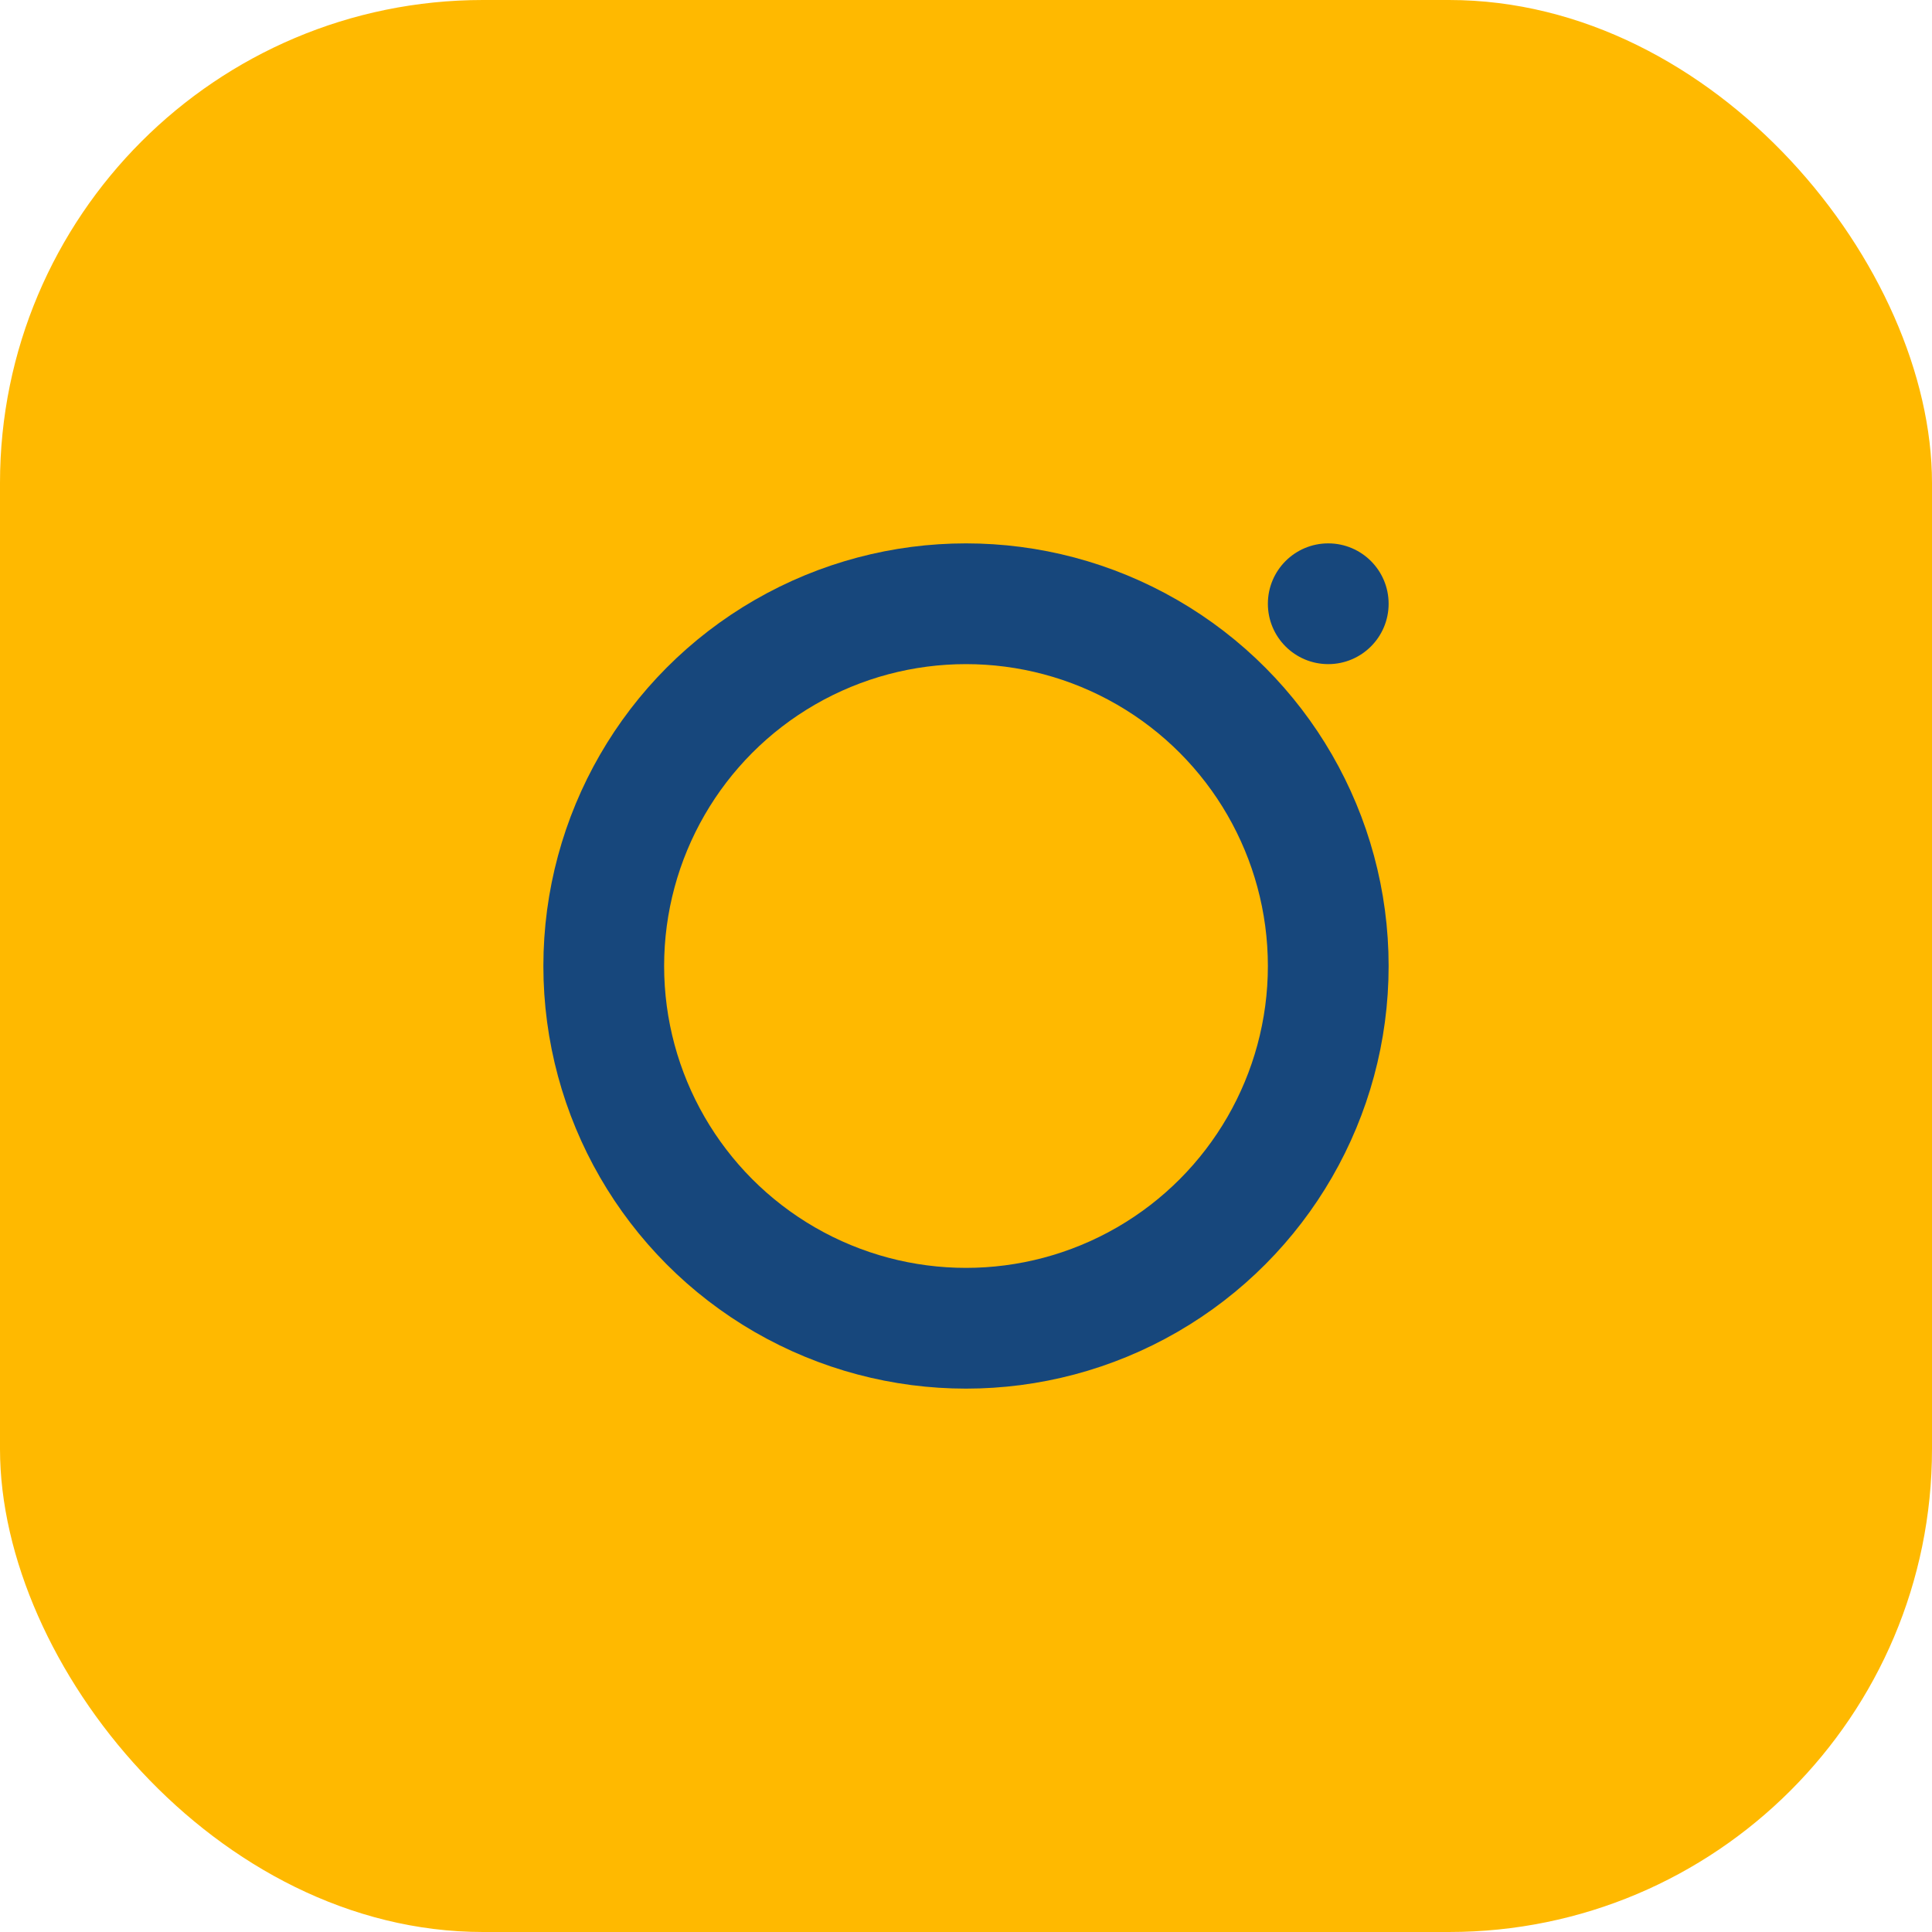 <?xml version="1.0" encoding="UTF-8"?>
<svg xmlns="http://www.w3.org/2000/svg" width="32" height="32" viewBox="0 0 32 32"><rect width="32" height="32" rx="8" fill="#FFB900"/><circle cx="16" cy="16" r="6" fill="none" stroke="#17477C" stroke-width="2"/><circle cx="22" cy="10" r="1" fill="#17477C"/></svg>